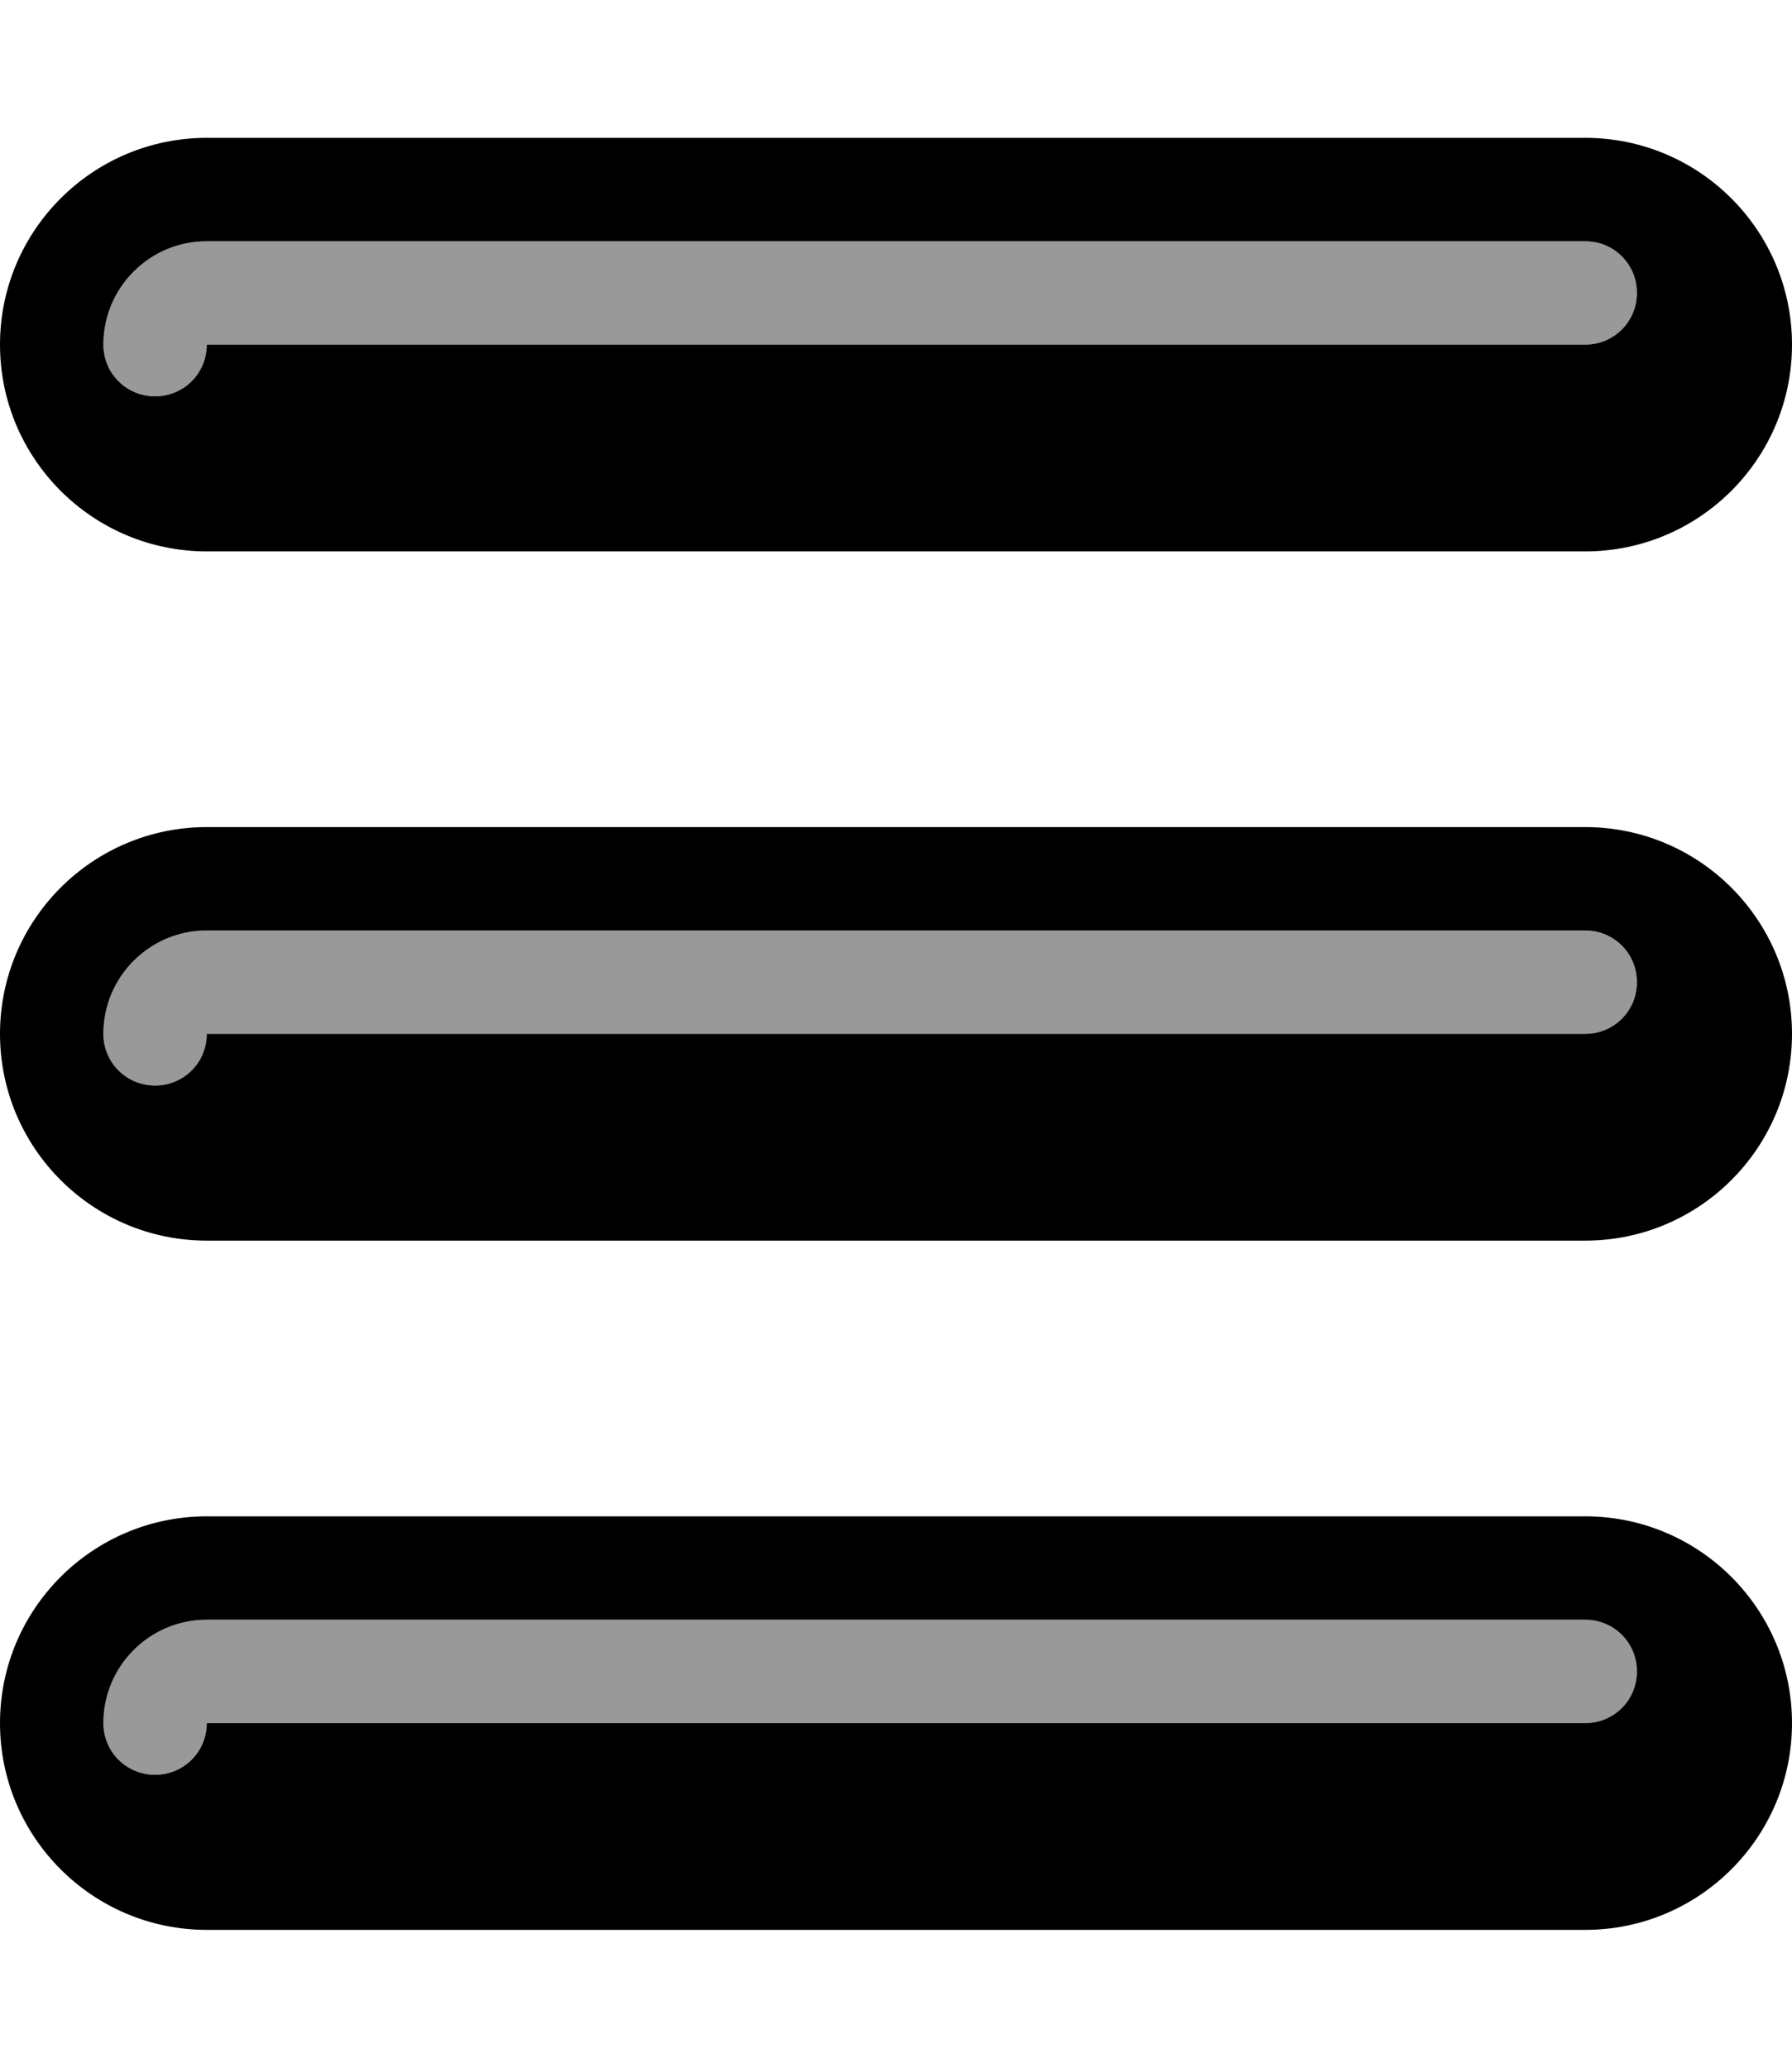 <svg xmlns="http://www.w3.org/2000/svg" viewBox="0 0 468 540"><!--! Font Awesome Pro 7.0.0 by @fontawesome - https://fontawesome.com License - https://fontawesome.com/license (Commercial License) Copyright 2025 Fonticons, Inc. --><path style="fill:currentColor;opacity:.4" d="M27 90c0-14.9 12.1-27 27-27l360 0c7.5 0 13.5 6 13.5 13.5S421.5 90 414 90L54 90c0 7.5-6 13.5-13.5 13.5S27 97.5 27 90zm0 180c0-14.9 12.1-27 27-27l360 0c7.5 0 13.5 6 13.5 13.5S421.5 270 414 270L54 270c0 7.5-6 13.5-13.5 13.5S27 277.5 27 270zm0 180c0-14.9 12.1-27 27-27l360 0c7.5 0 13.5 6 13.5 13.5S421.5 450 414 450L54 450c0 7.5-6 13.5-13.5 13.5S27 457.5 27 450z"/><path style="fill:currentColor;opacity:1" d="M54 36C24.2 36 0 60.2 0 90s24.2 54 54 54l360 0c29.8 0 54-24.2 54-54s-24.2-54-54-54L54 36zm0 27l360 0c7.5 0 13.5 6 13.5 13.5S421.5 90 414 90L54 90c0 7.5-6 13.5-13.5 13.5S27 97.5 27 90c0-14.9 12.1-27 27-27zm0 153c-29.8 0-54 24.2-54 54s24.2 54 54 54l360 0c29.8 0 54-24.2 54-54s-24.2-54-54-54L54 216zm0 27l360 0c7.5 0 13.5 6 13.5 13.5S421.5 270 414 270L54 270c0 7.5-6 13.5-13.5 13.5S27 277.5 27 270c0-14.9 12.1-27 27-27zM0 450c0-29.8 24.2-54 54-54l360 0c29.8 0 54 24.2 54 54s-24.2 54-54 54L54 504c-29.8 0-54-24.2-54-54zm54-27c-14.9 0-27 12.1-27 27 0 7.5 6 13.5 13.5 13.5S54 457.5 54 450l360 0c7.5 0 13.5-6 13.5-13.5S421.5 423 414 423L54 423z"/></svg>